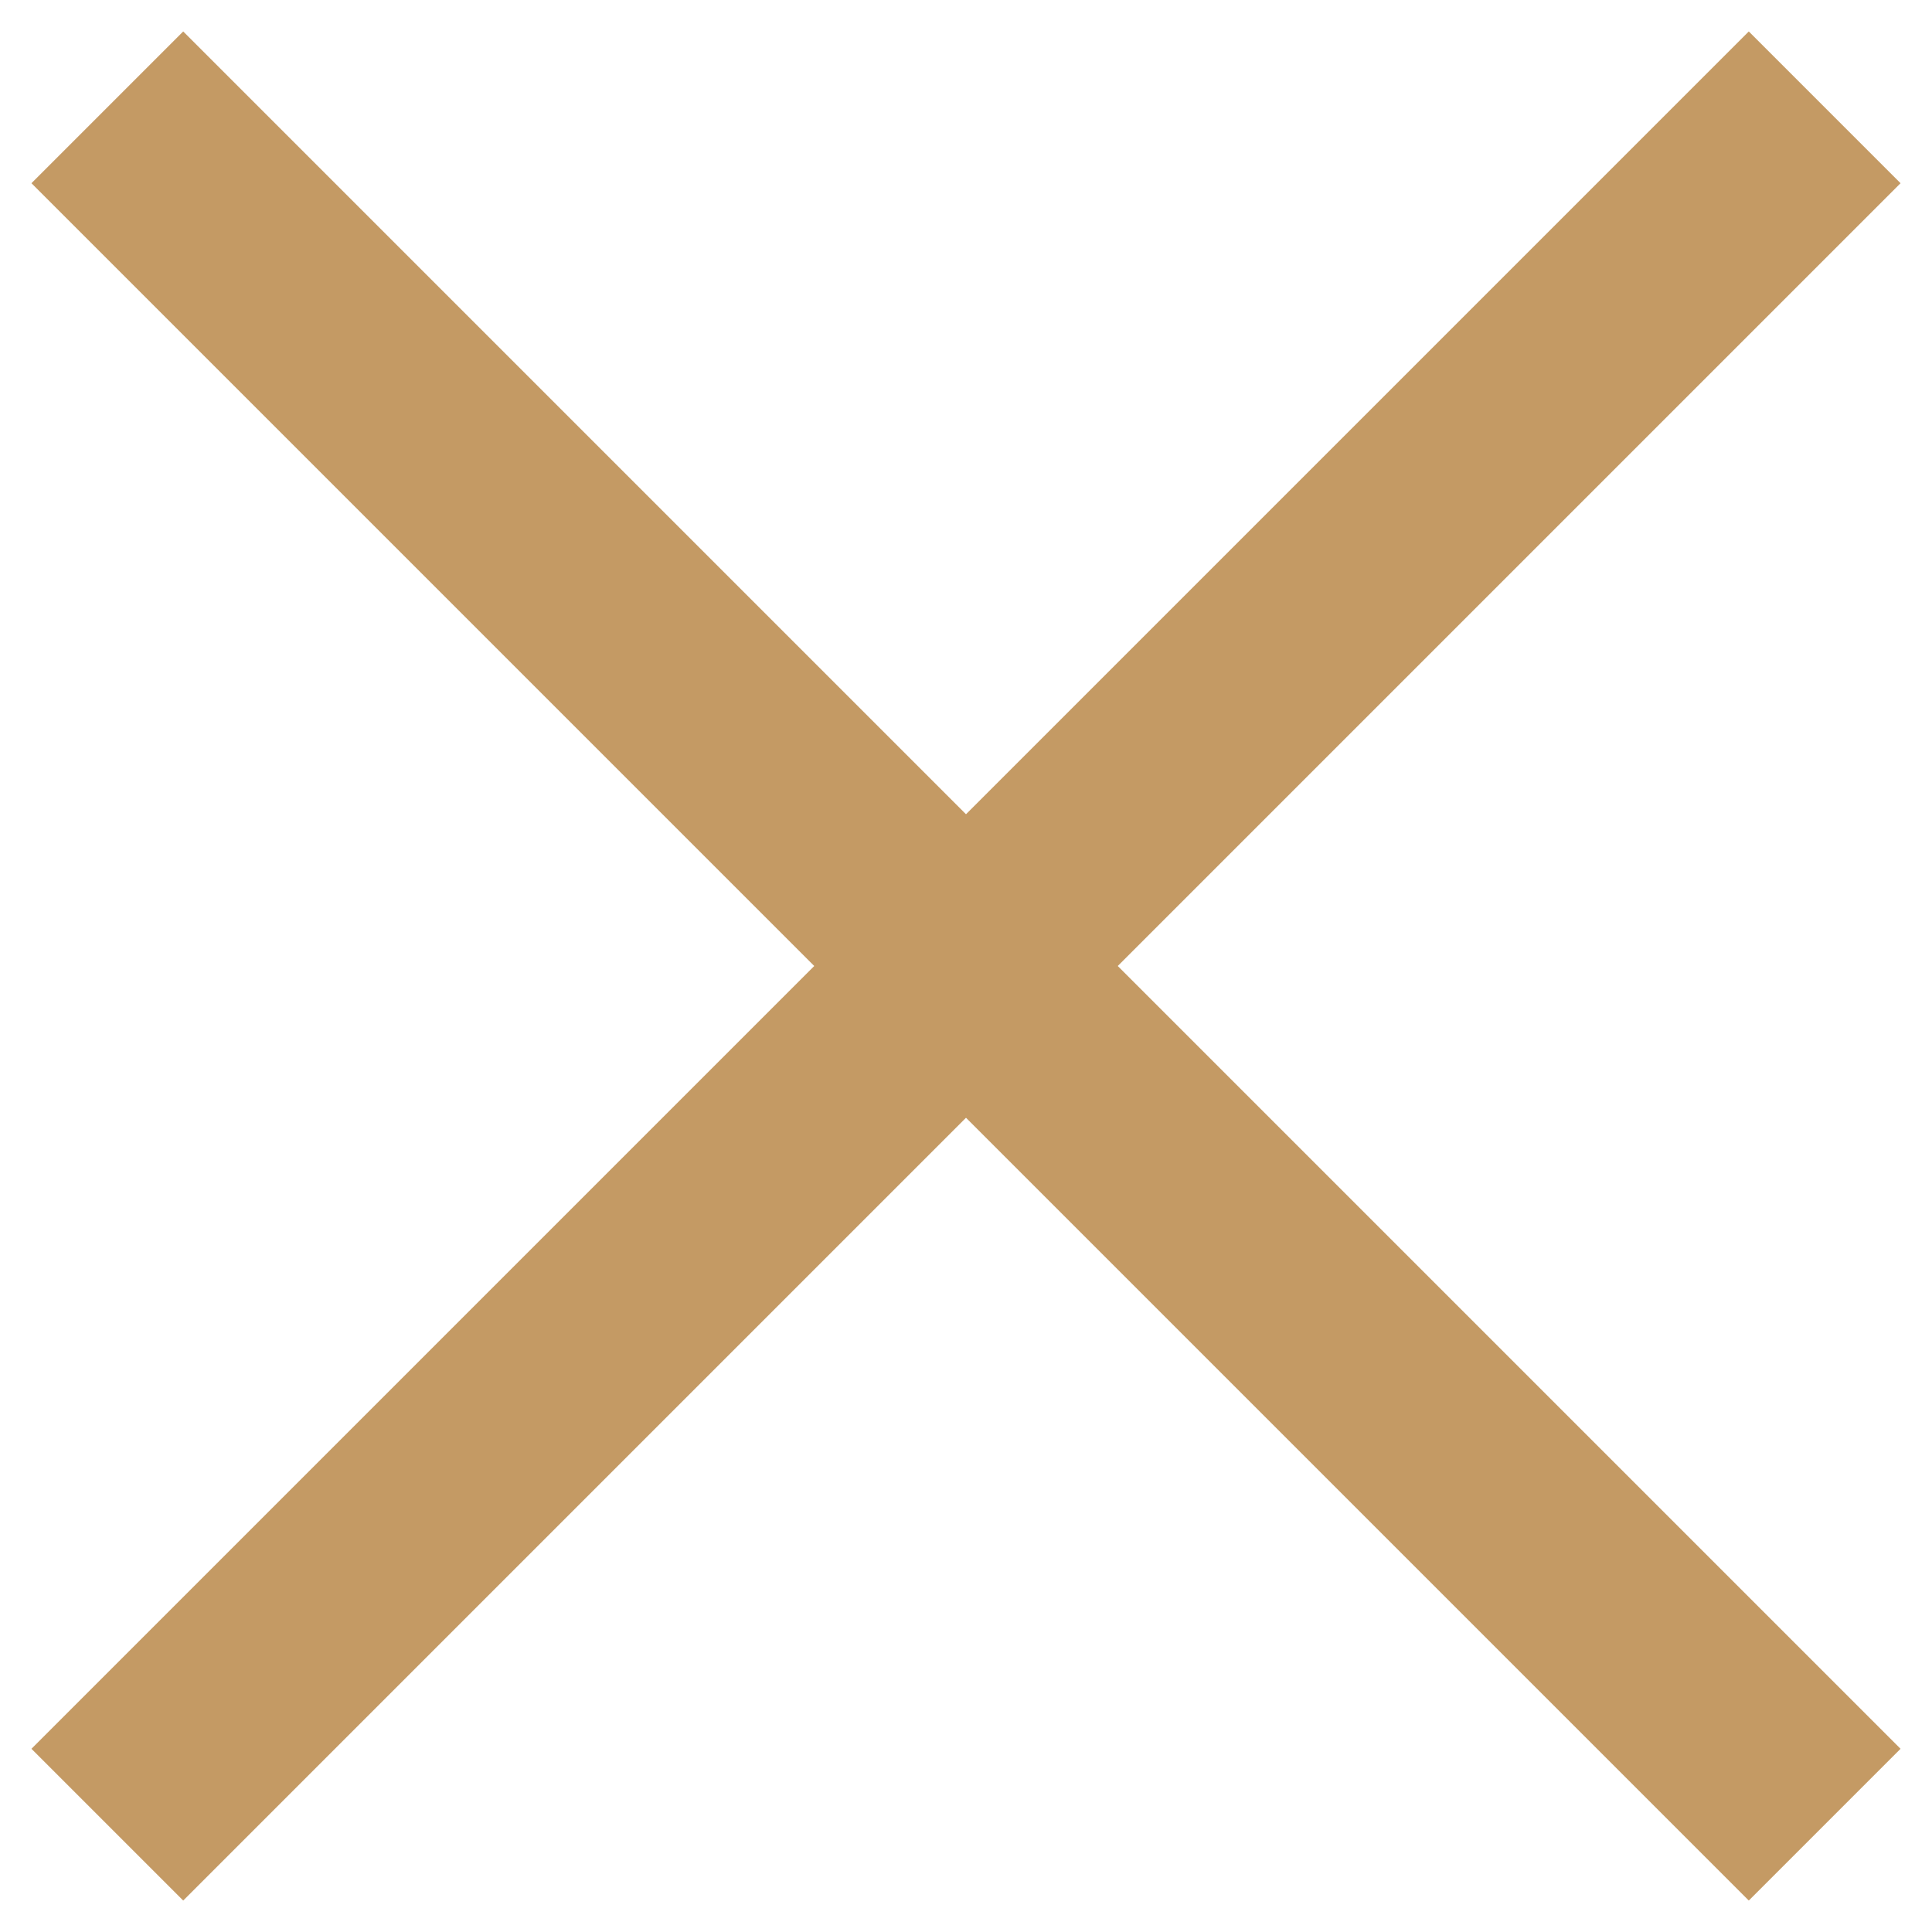 <svg xmlns="http://www.w3.org/2000/svg" width="18" height="18" viewBox="0 0 18 18"><g fill="none" fill-rule="evenodd"><path d="M-3-3h24v24H-3z"/><path fill="#C49A64" fill-rule="nonzero" d="M17.707 1.707L16.293.293 9 7.586 1.707.293.293 1.707 7.586 9 .293 16.293l1.414 1.414L9 10.414l7.293 7.293 1.414-1.414L10.414 9z"/></g></svg>
